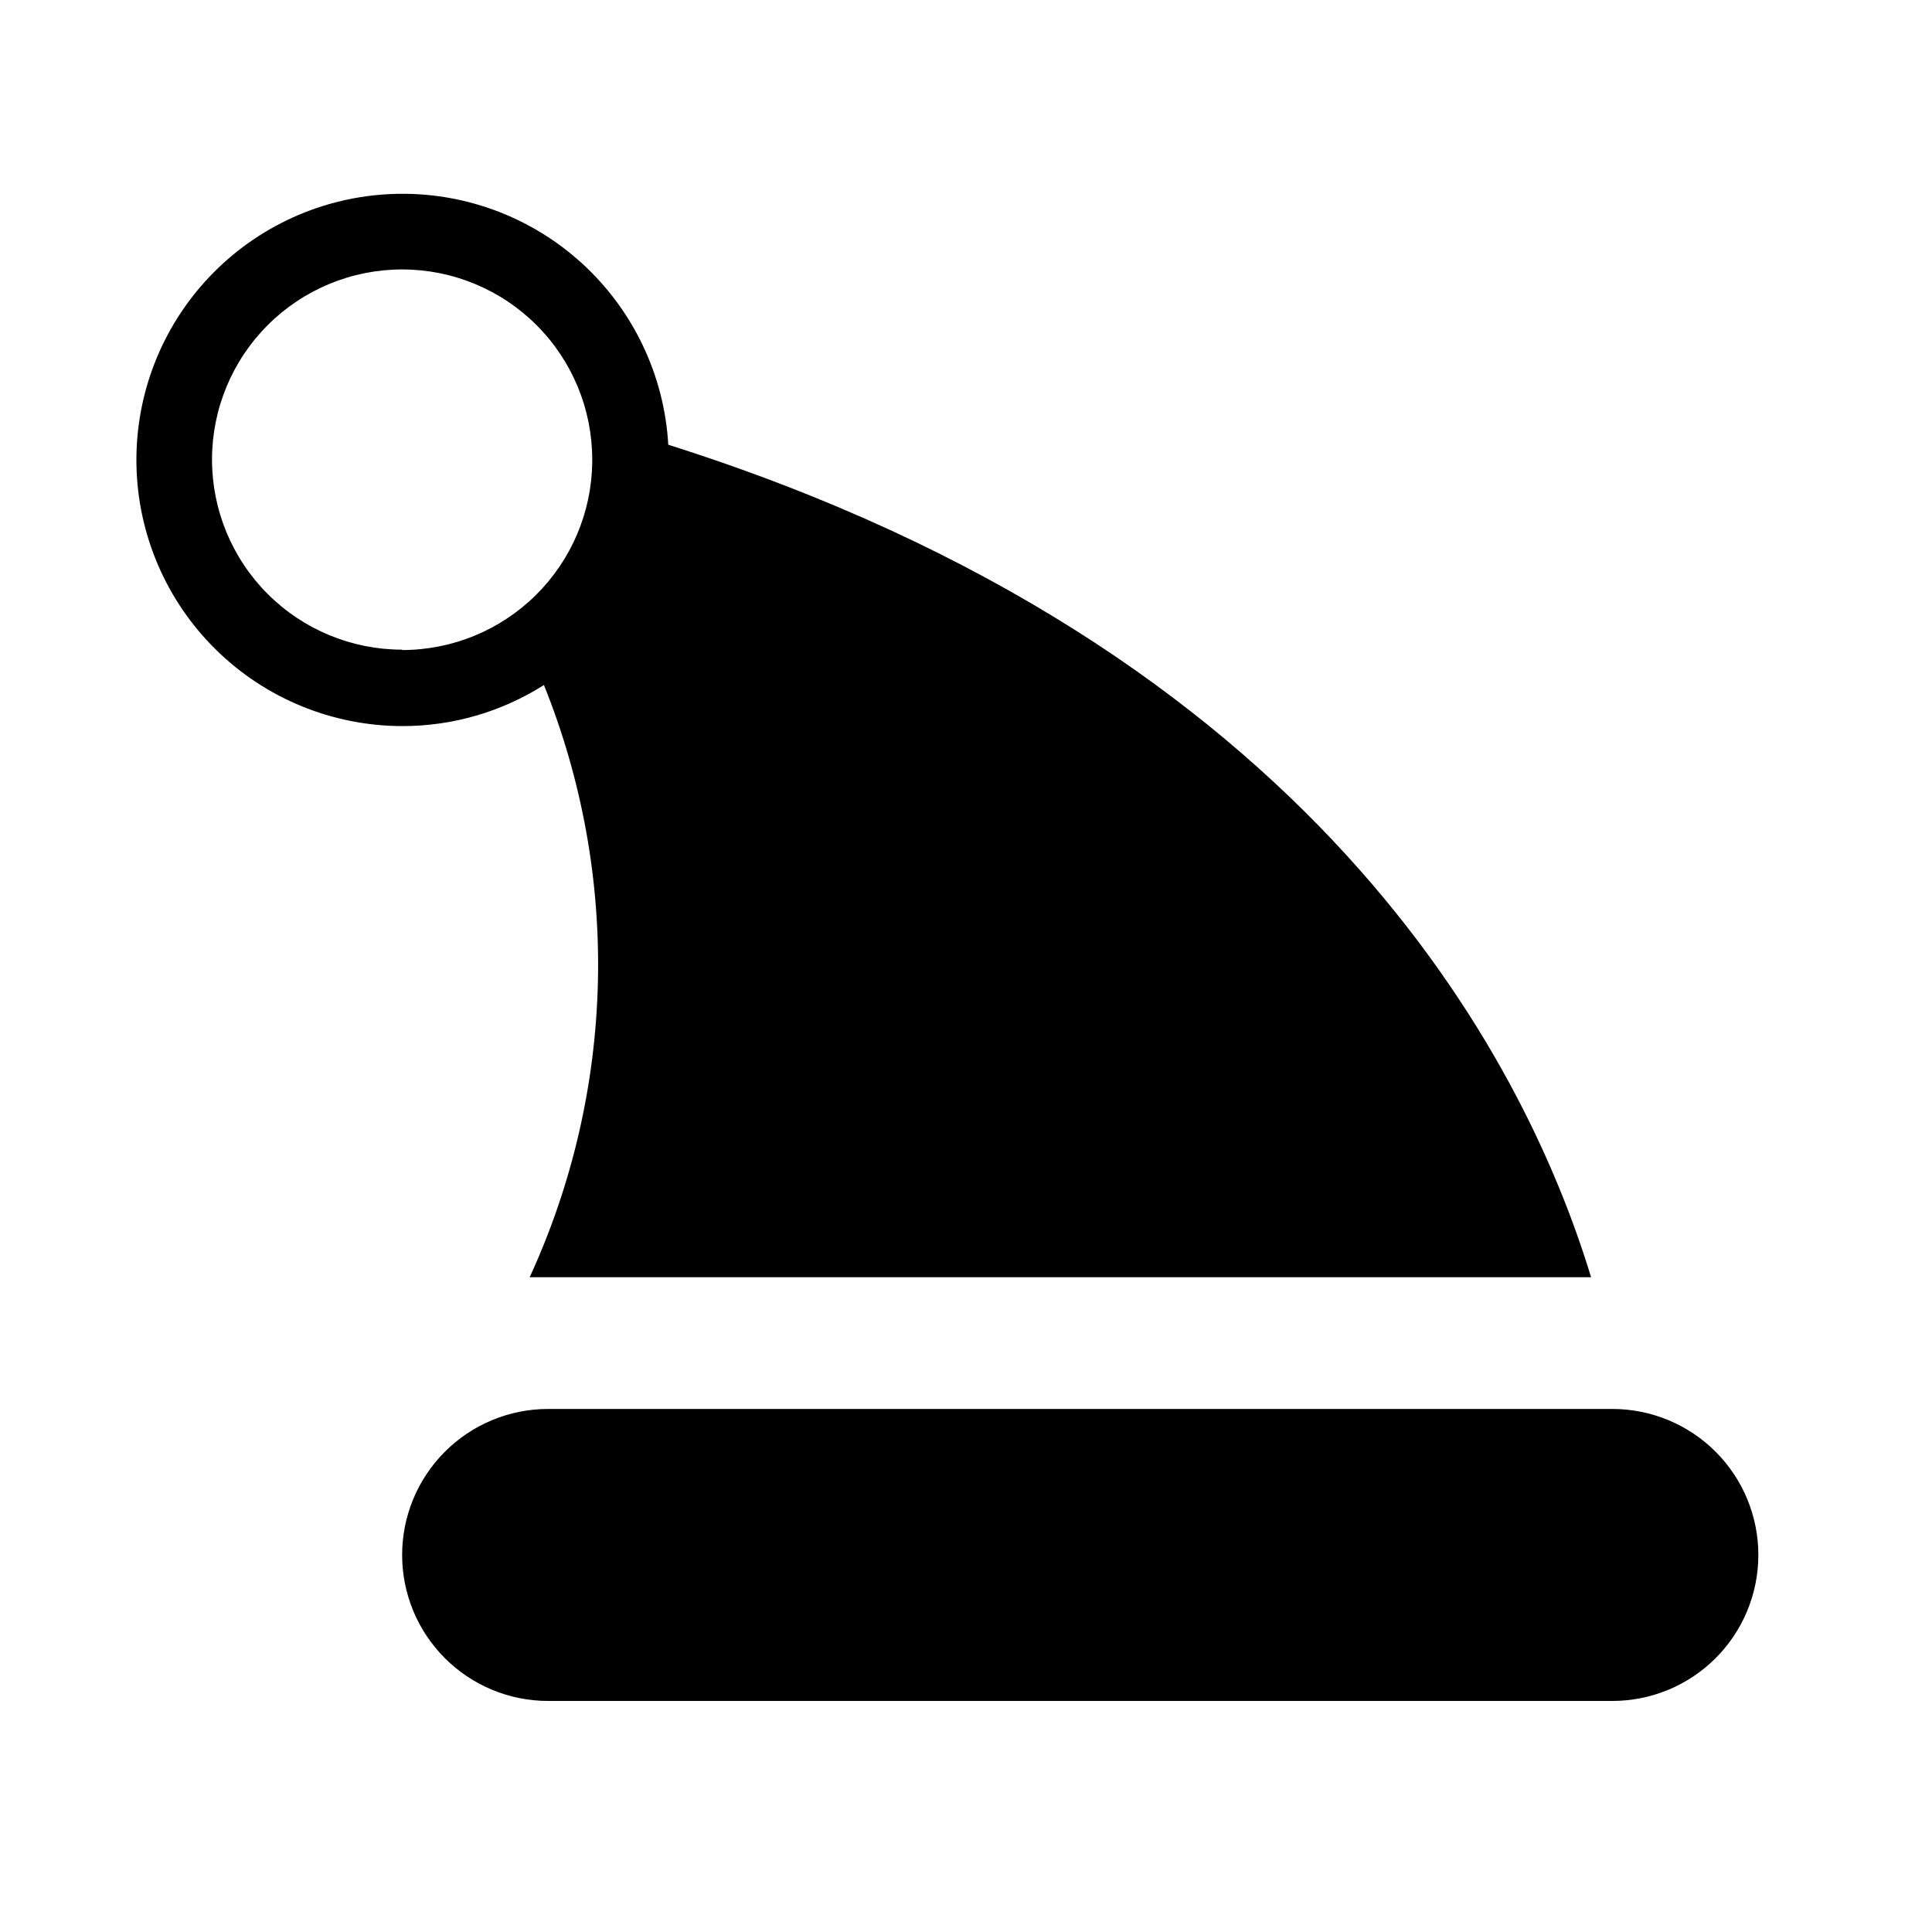 <?xml version="1.0" encoding="UTF-8"?>
<!-- Uploaded to: SVG Repo, www.svgrepo.com, Generator: SVG Repo Mixer Tools -->
<svg fill="#000000" width="800px" height="800px" version="1.1" viewBox="144 144 512 512" xmlns="http://www.w3.org/2000/svg">
 <path d="m609.98 556.18c-0.023 10.246-4.113 20.059-11.367 27.293-7.254 7.234-17.078 11.297-27.324 11.297h-282.13c-10.227-0.023-20.027-4.098-27.258-11.332-7.234-7.231-11.309-17.031-11.332-27.258-0.027-10.262 4.023-20.113 11.262-27.391 7.234-7.273 17.066-11.375 27.328-11.402h282.13c10.281 0 20.137 4.09 27.395 11.367 7.262 7.277 11.324 17.145 11.297 27.426zm-359.41-219.76c-18.469-0.031-36.188-7.301-49.352-20.254-13.164-12.949-20.727-30.547-21.059-49.012-0.328-18.465 6.594-36.324 19.285-49.738 12.688-13.414 30.137-21.32 48.59-22.012 18.453-0.695 36.445 5.875 50.105 18.301s21.906 29.715 22.961 48.152c170.44 53.957 226.71 161.88 244.55 220.62h-281.28c11.277-24.523 17.43-51.094 18.078-78.078 0.652-26.988-4.215-53.82-14.301-78.859-11.238 7.129-24.273 10.906-37.582 10.883zm0-20.152c13.246 0 25.965-5.219 35.395-14.523 9.43-9.309 14.812-21.953 14.984-35.203v-0.754c0-13.363-5.309-26.18-14.758-35.625-9.445-9.449-22.262-14.758-35.621-14.758-13.363 0-26.18 5.309-35.625 14.758-9.449 9.445-14.758 22.262-14.758 35.625 0 13.359 5.309 26.176 14.758 35.625 9.445 9.445 22.262 14.754 35.625 14.754z"/>
</svg>